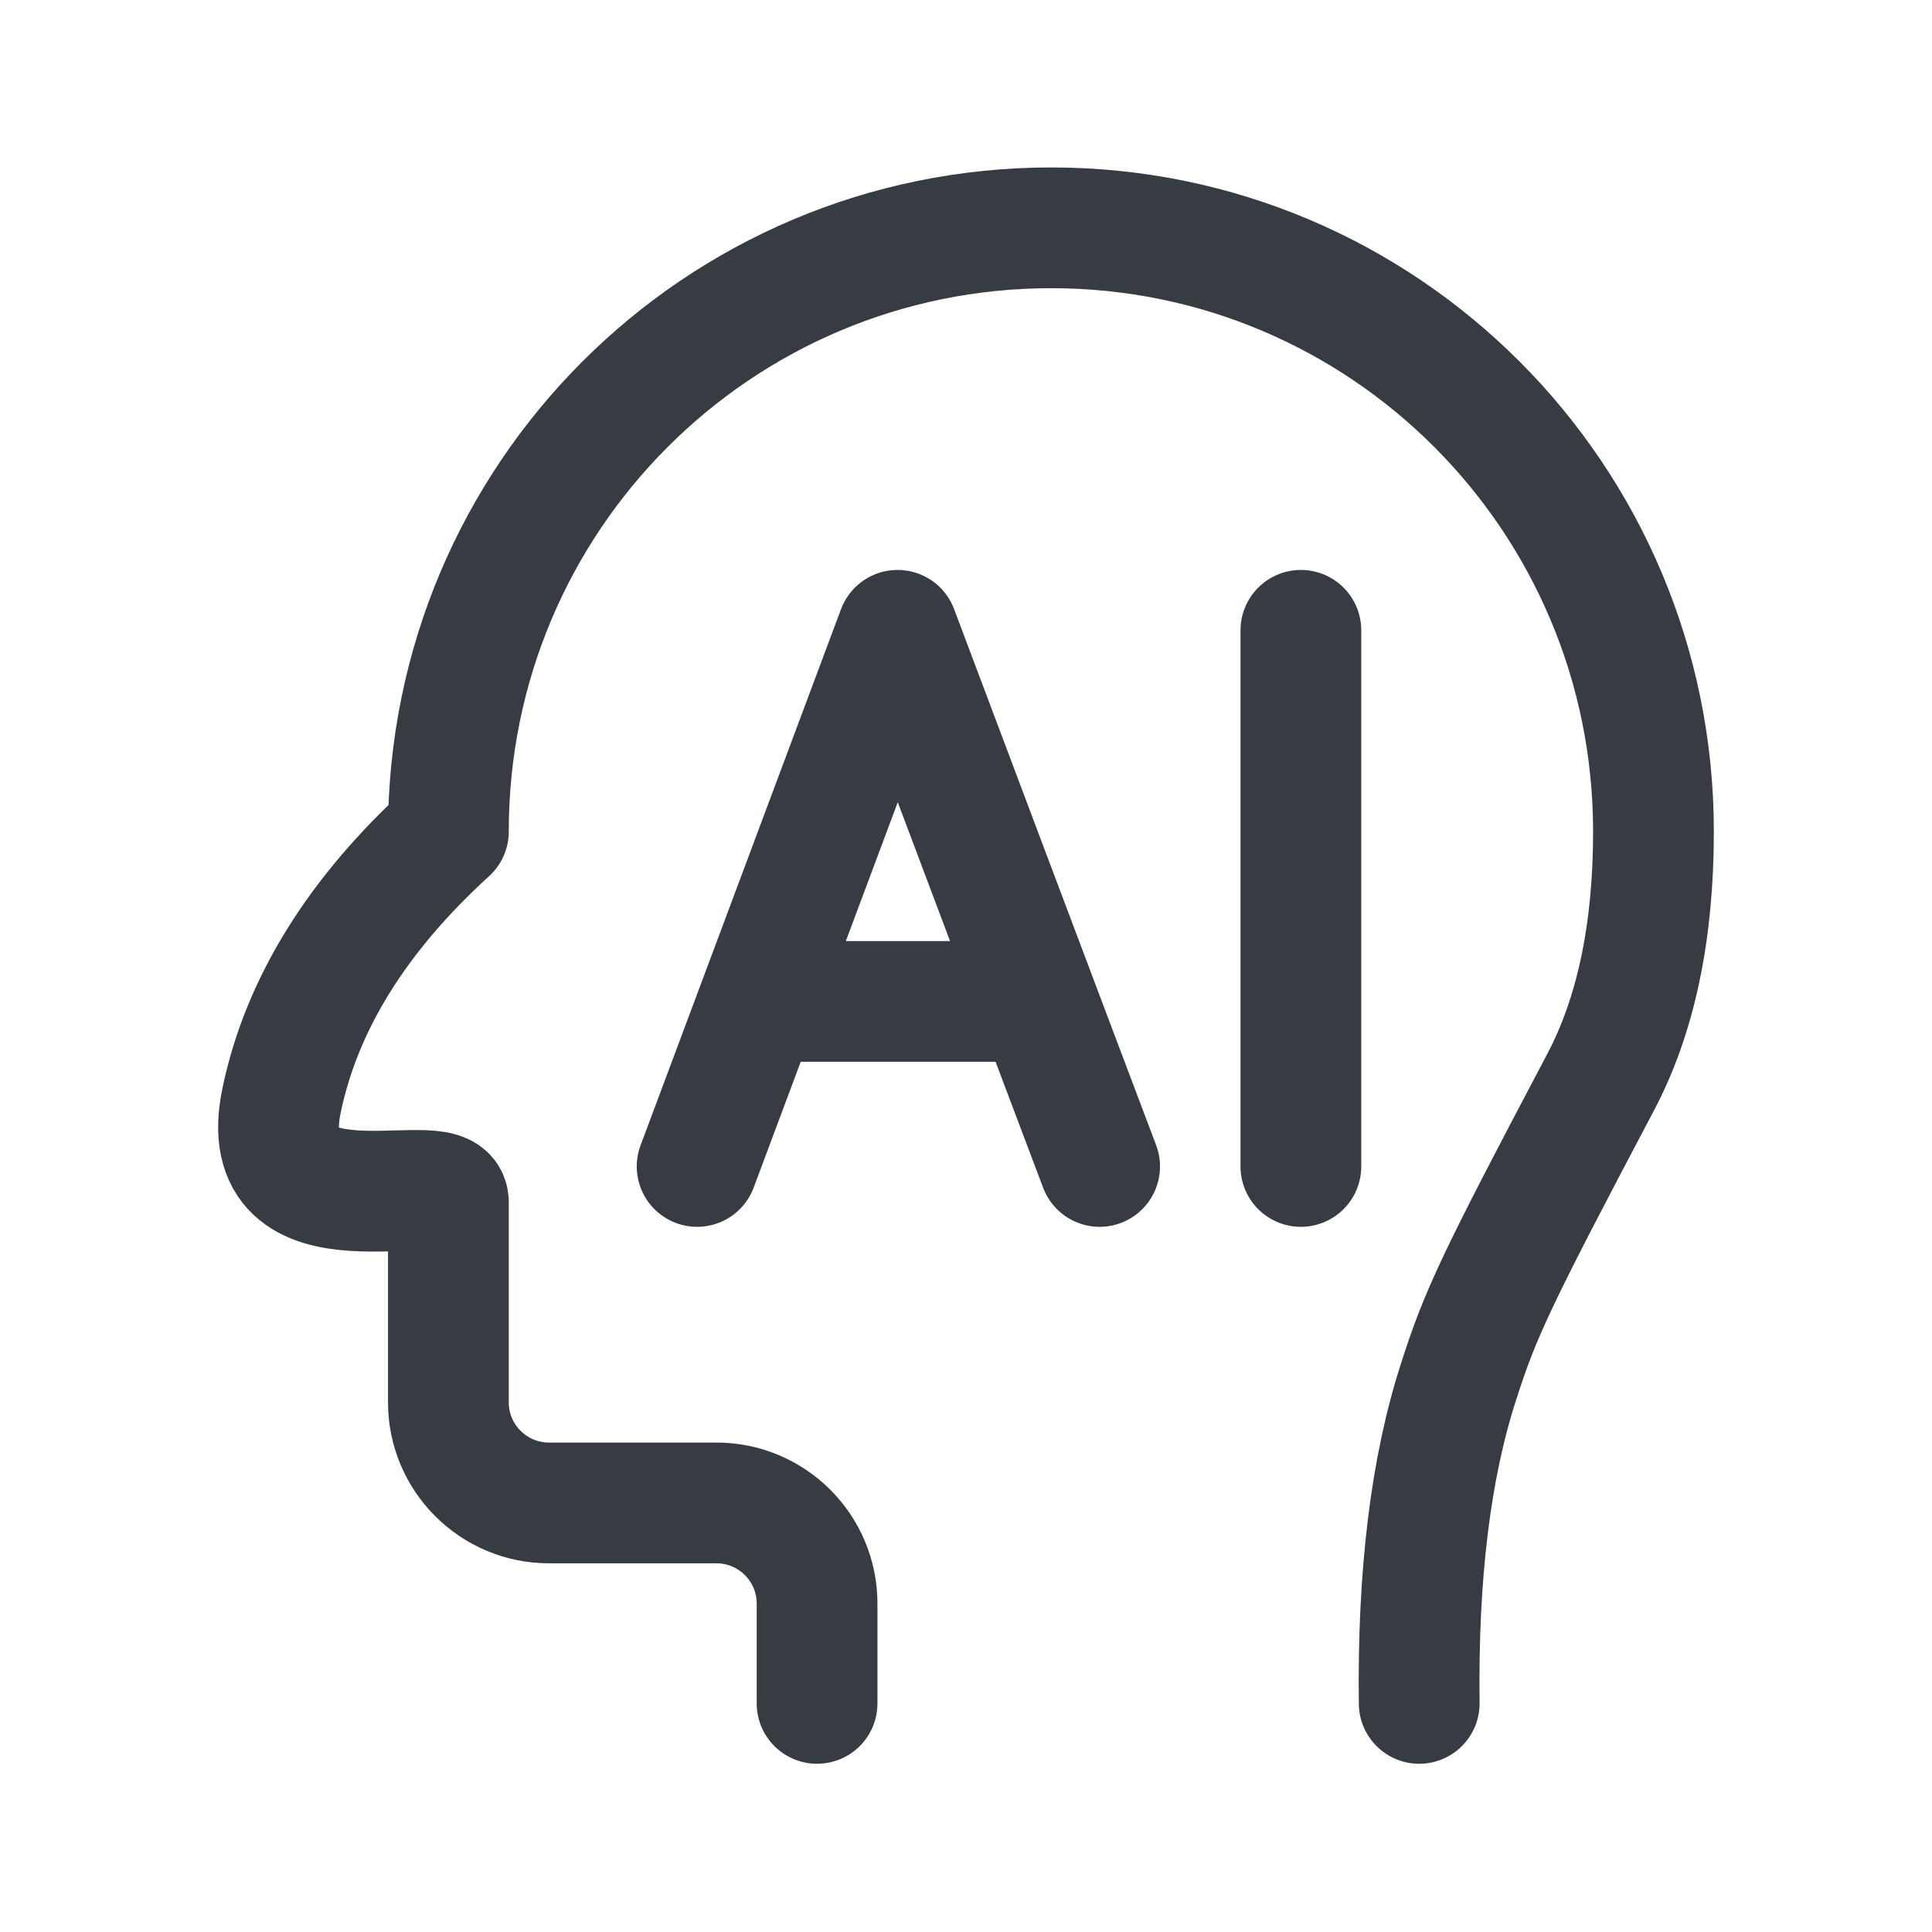 <svg width="24" height="24" viewBox="0 0 24 24" fill="none" xmlns="http://www.w3.org/2000/svg" xmlns:xlink="http://www.w3.org/1999/xlink">
	<desc>
			Created with Pixso.
	</desc>
	<defs>
		<clipPath id="clip1992_52667">
			<rect width="24" height="24" fill="white" fill-opacity="0"/>
		</clipPath>
	</defs>
	<g clip-path="url(#clip1992_52667)">
		<path d="M2.62 11.99C2.62 10.52 2.62 9.06 2.62 7.59C2.62 6.88 2.71 6.18 2.88 5.49C3.27 4.04 4.21 3.18 5.66 2.84C6.39 2.68 7.14 2.61 7.88 2.62C10.69 2.62 13.5 2.62 16.31 2.62C17.02 2.62 17.72 2.7 18.41 2.86C19.91 3.23 20.81 4.18 21.15 5.67C21.3 6.37 21.38 7.09 21.37 7.81C21.37 10.65 21.37 13.49 21.37 16.33C21.37 17.03 21.29 17.73 21.13 18.42C20.76 19.91 19.81 20.81 18.32 21.15C17.59 21.31 16.85 21.38 16.1 21.37C13.31 21.37 10.51 21.37 7.71 21.37C7 21.37 6.29 21.29 5.59 21.13C4.09 20.76 3.18 19.81 2.84 18.31C2.67 17.55 2.62 16.79 2.62 16.02C2.62 14.68 2.62 13.33 2.62 11.99Z" fill="#FFFFFF" fill-opacity="0" fill-rule="nonzero"/>
		<path d="M2.62 7.59C2.62 6.88 2.71 6.18 2.88 5.49C3.27 4.04 4.21 3.18 5.66 2.84C6.39 2.68 7.14 2.61 7.88 2.62C10.69 2.62 13.5 2.62 16.31 2.62C17.02 2.62 17.72 2.7 18.41 2.86C19.91 3.23 20.81 4.18 21.15 5.67C21.3 6.37 21.38 7.09 21.37 7.81C21.37 10.65 21.37 13.49 21.37 16.33C21.37 17.03 21.29 17.73 21.13 18.42C20.76 19.91 19.81 20.81 18.32 21.15C17.59 21.31 16.85 21.38 16.1 21.37C13.31 21.37 10.51 21.37 7.71 21.37C7 21.37 6.29 21.29 5.59 21.13C4.09 20.76 3.18 19.81 2.84 18.31C2.67 17.55 2.62 16.79 2.62 16.02C2.62 14.68 2.62 13.33 2.62 11.99C2.62 10.52 2.62 9.06 2.62 7.59Z" stroke="#FFFFFF" stroke-opacity="0" stroke-width="1.5"/>
		<g opacity="0.2">
			<path d="M2.62 11.99C2.62 10.52 2.62 9.06 2.62 7.59C2.62 6.88 2.71 6.18 2.88 5.49C3.27 4.04 4.21 3.18 5.66 2.84C6.39 2.68 7.14 2.61 7.88 2.62C10.69 2.62 13.5 2.62 16.31 2.62C17.02 2.62 17.72 2.7 18.41 2.86C19.91 3.23 20.81 4.18 21.15 5.67C21.3 6.37 21.38 7.09 21.37 7.81C21.37 10.65 21.37 13.49 21.37 16.33C21.37 17.03 21.29 17.73 21.13 18.42C20.76 19.91 19.81 20.81 18.32 21.15C17.59 21.31 16.85 21.38 16.1 21.37C13.31 21.37 10.51 21.37 7.71 21.37C7 21.37 6.29 21.29 5.59 21.13C4.09 20.76 3.18 19.81 2.84 18.31C2.67 17.55 2.62 16.79 2.62 16.02C2.62 14.68 2.62 13.33 2.62 11.99Z" fill="#000000" fill-opacity="0" fill-rule="nonzero"/>
			<path d="M2.62 7.59C2.62 6.88 2.71 6.18 2.88 5.49C3.27 4.04 4.21 3.18 5.66 2.84C6.39 2.68 7.14 2.61 7.88 2.62C10.69 2.62 13.5 2.62 16.31 2.62C17.02 2.62 17.72 2.7 18.41 2.86C19.91 3.23 20.81 4.18 21.15 5.67C21.3 6.37 21.38 7.09 21.37 7.81C21.37 10.65 21.37 13.49 21.37 16.33C21.37 17.03 21.29 17.73 21.13 18.42C20.76 19.91 19.81 20.81 18.32 21.15C17.59 21.31 16.85 21.38 16.1 21.37C13.31 21.37 10.51 21.37 7.71 21.37C7 21.37 6.29 21.29 5.59 21.13C4.09 20.76 3.18 19.81 2.84 18.31C2.67 17.55 2.62 16.79 2.62 16.02C2.62 14.68 2.62 13.33 2.62 11.99C2.62 10.52 2.62 9.06 2.62 7.59Z" stroke="#FFFFFF" stroke-opacity="0" stroke-width="1.5"/>
		</g>
		<circle cx="12" cy="12" r="10" fill="#FFFFFF" fill-opacity="0"/>
		<circle cx="12" cy="12" r="10" stroke="#000000" stroke-opacity="0" stroke-width="1.5"/>
		<path d="M10.88 21.14L10.9 21.16C10.9 21.58 10.57 21.91 10.15 21.91C9.73 21.91 9.4 21.58 9.4 21.16L9.42 21.14L10.88 21.14ZM18.36 21.13L18.38 21.15C18.38 21.57 18.06 21.91 17.64 21.91C17.22 21.92 16.88 21.59 16.88 21.17L16.9 21.15L18.36 21.13Z" fill="#000000" fill-opacity="0" fill-rule="nonzero"/>
		<path d="M10.15 21.16L10.15 19.92C10.15 19.23 9.59 18.67 8.9 18.67L6.82 18.67C6.13 18.67 5.57 18.11 5.57 17.42C5.57 16.59 5.57 15.76 5.57 14.93C5.57 14.47 3.12 15.44 3.5 13.66C3.75 12.47 4.44 11.36 5.57 10.33C5.57 6.18 8.92 2.83 13.06 2.83C17.19 2.83 20.54 6.18 20.54 10.33C20.54 11.58 20.32 12.62 19.88 13.45C18.57 15.93 18.39 16.32 18.12 17.16C17.77 18.24 17.61 19.57 17.63 21.16" stroke="#373B42" stroke-opacity="1" stroke-width="1.5" stroke-linejoin="round" stroke-linecap="round"/>
		<path d="M10.15 21.16L10.15 19.92C10.15 19.23 9.59 18.67 8.9 18.67L6.82 18.67C6.13 18.67 5.57 18.11 5.57 17.42C5.57 16.59 5.57 15.76 5.57 14.93C5.57 14.47 3.12 15.44 3.5 13.66C3.75 12.47 4.44 11.36 5.57 10.33C5.57 6.18 8.92 2.83 13.06 2.83C17.19 2.83 20.54 6.18 20.54 10.33C20.54 11.58 20.32 12.62 19.88 13.45C18.57 15.93 18.39 16.32 18.12 17.16C17.77 18.24 17.61 19.57 17.63 21.16L10.15 21.16Z" fill="#FFFFFF" fill-opacity="0" fill-rule="evenodd"/>
		<path d="M10.15 19.92C10.15 19.23 9.59 18.67 8.9 18.67L6.82 18.67C6.13 18.67 5.57 18.11 5.57 17.42C5.57 16.59 5.57 15.76 5.57 14.93C5.57 14.47 3.12 15.44 3.5 13.66C3.75 12.47 4.44 11.36 5.57 10.33C5.57 6.18 8.92 2.83 13.06 2.83C17.19 2.83 20.54 6.18 20.54 10.33C20.54 11.58 20.32 12.62 19.88 13.45C18.57 15.93 18.39 16.32 18.12 17.16C17.77 18.24 17.61 19.57 17.63 21.16L10.15 21.16L10.15 19.92Z" stroke="#FFFFFF" stroke-opacity="0" stroke-width="1.5" stroke-linejoin="round"/>
		<path d="M15.43 7.85L15.41 7.83C15.41 7.41 15.74 7.08 16.16 7.08C16.58 7.08 16.91 7.41 16.91 7.83L16.89 7.85L15.43 7.85ZM16.89 14.47L16.91 14.49C16.91 14.91 16.58 15.24 16.16 15.24C15.74 15.24 15.41 14.91 15.41 14.49L15.43 14.47L16.89 14.47ZM14.33 14.22L14.36 14.23C14.51 14.62 14.32 15.05 13.92 15.2C13.53 15.34 13.11 15.15 12.96 14.76L12.97 14.73L14.33 14.22ZM9.35 14.73L9.36 14.76C9.21 15.15 8.79 15.34 8.4 15.2C8 15.05 7.81 14.62 7.96 14.23L7.98 14.22L9.35 14.73ZM9.68 13.17L9.66 13.19C9.24 13.19 8.91 12.86 8.91 12.44C8.91 12.02 9.24 11.69 9.66 11.69L9.68 11.71L9.68 13.17ZM12.62 11.71L12.64 11.69C13.06 11.69 13.39 12.02 13.39 12.44C13.39 12.86 13.06 13.19 12.64 13.19L12.62 13.17L12.62 11.71Z" fill="#000000" fill-opacity="0" fill-rule="nonzero"/>
		<path d="M16.16 7.83L16.16 14.49M13.66 14.49C13.66 14.49 12.82 12.27 11.15 7.83C9.49 12.27 8.66 14.49 8.66 14.49M9.66 12.44L12.64 12.44" stroke="#373B42" stroke-opacity="1" stroke-width="1.5" stroke-linejoin="round" stroke-linecap="round"/>
	</g>
</svg>
